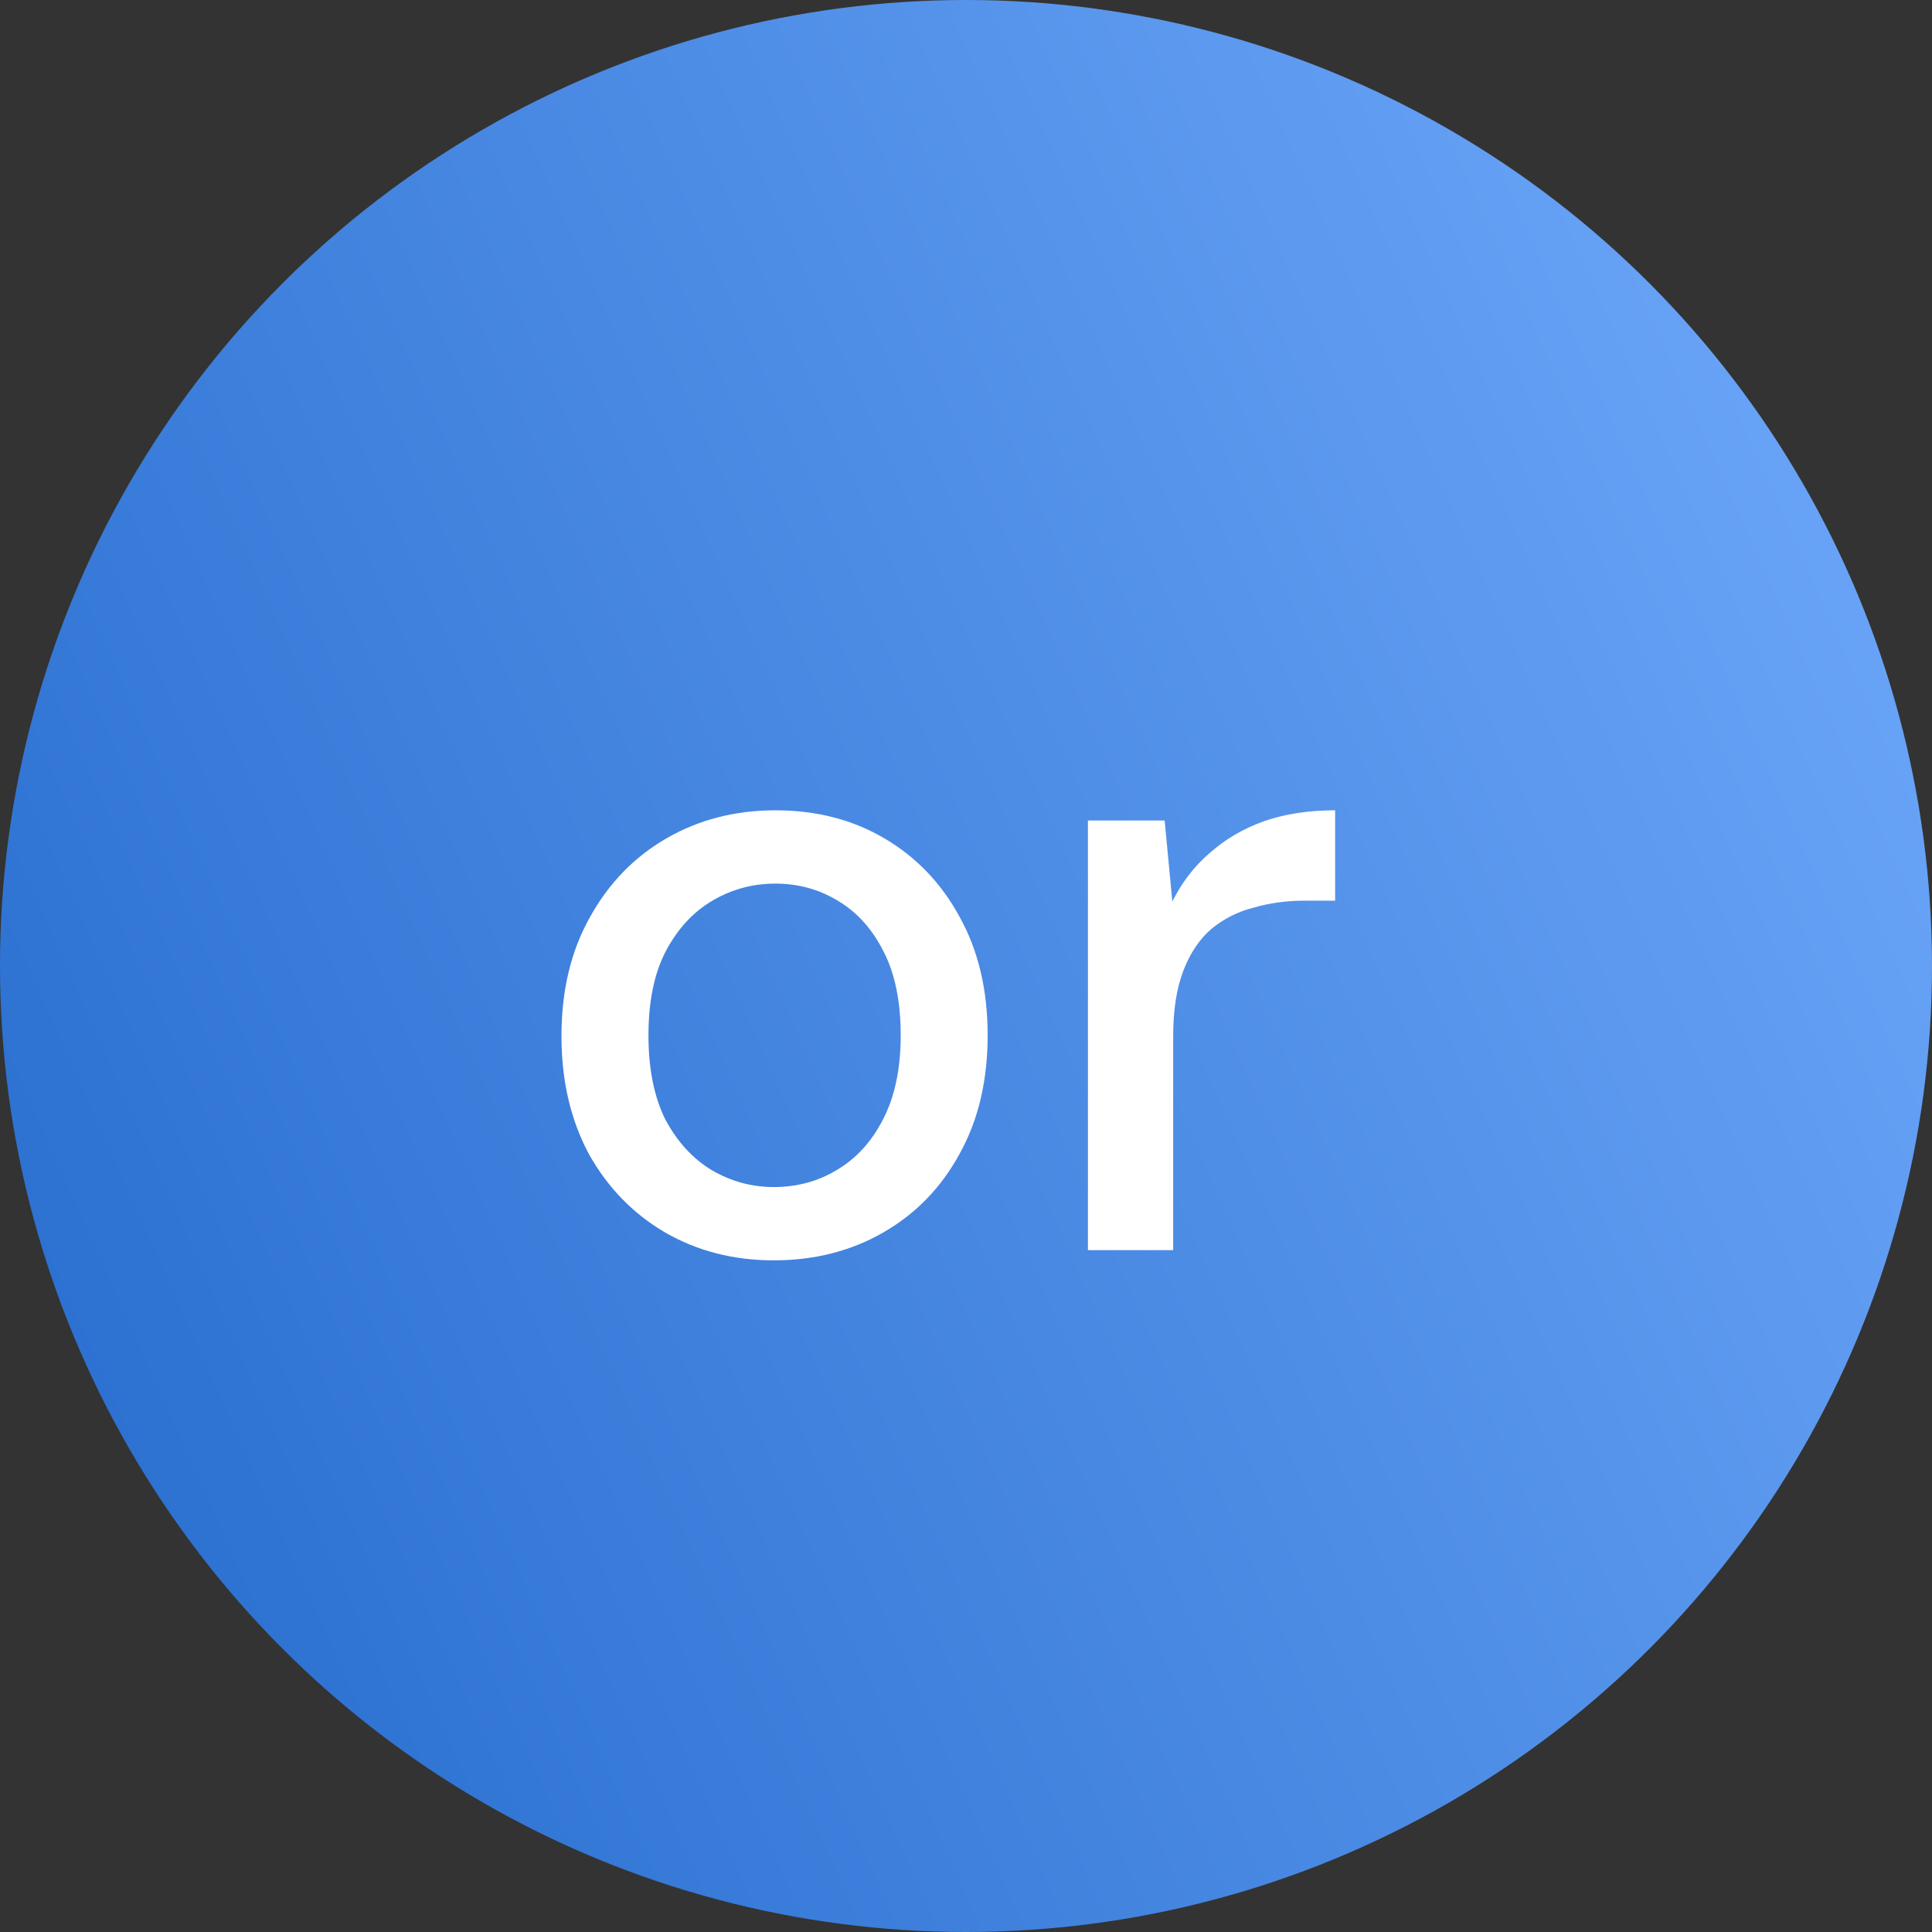 <svg width="34" height="34" viewBox="0 0 34 34" fill="none" xmlns="http://www.w3.org/2000/svg">
<rect x="0" y="0" width="34" height="34" fill="#333333" stroke="none"/>
<circle cx="17" cy="17" r="17" fill="url(#paint0_linear_1923_11777)"/>
<path d="M13.617 22.18C12.906 22.18 12.267 22.015 11.697 21.685C11.136 21.355 10.691 20.895 10.361 20.305C10.041 19.705 9.881 19.015 9.881 18.235C9.881 17.435 10.046 16.74 10.377 16.15C10.707 15.55 11.156 15.085 11.726 14.755C12.296 14.425 12.937 14.26 13.646 14.26C14.367 14.26 15.007 14.425 15.566 14.755C16.127 15.085 16.567 15.545 16.887 16.135C17.216 16.725 17.381 17.42 17.381 18.22C17.381 19.02 17.216 19.715 16.887 20.305C16.567 20.895 16.122 21.355 15.552 21.685C14.982 22.015 14.336 22.18 13.617 22.18ZM13.617 20.89C14.027 20.89 14.396 20.79 14.726 20.59C15.066 20.39 15.336 20.095 15.537 19.705C15.746 19.305 15.851 18.81 15.851 18.22C15.851 17.63 15.752 17.14 15.552 16.75C15.351 16.35 15.082 16.05 14.742 15.85C14.412 15.65 14.046 15.55 13.646 15.55C13.246 15.55 12.877 15.65 12.537 15.85C12.197 16.05 11.921 16.35 11.711 16.75C11.511 17.14 11.412 17.63 11.412 18.22C11.412 18.81 11.511 19.305 11.711 19.705C11.921 20.095 12.191 20.39 12.521 20.59C12.861 20.79 13.226 20.89 13.617 20.89ZM19.146 22V14.44H20.496L20.631 15.865C20.801 15.525 21.021 15.24 21.291 15.01C21.561 14.77 21.876 14.585 22.236 14.455C22.606 14.325 23.026 14.26 23.496 14.26V15.85H22.956C22.646 15.85 22.351 15.89 22.071 15.97C21.791 16.04 21.541 16.165 21.321 16.345C21.111 16.525 20.946 16.77 20.826 17.08C20.706 17.39 20.646 17.775 20.646 18.235V22H19.146Z" fill="white"/>
<defs>
<linearGradient id="paint0_linear_1923_11777" x1="-13.5" y1="39.5" x2="36.833" y2="17" gradientUnits="userSpaceOnUse">
<stop stop-color="#0B55BC"/>
<stop offset="1" stop-color="#69A4F7"/>
</linearGradient>
</defs>
</svg>
